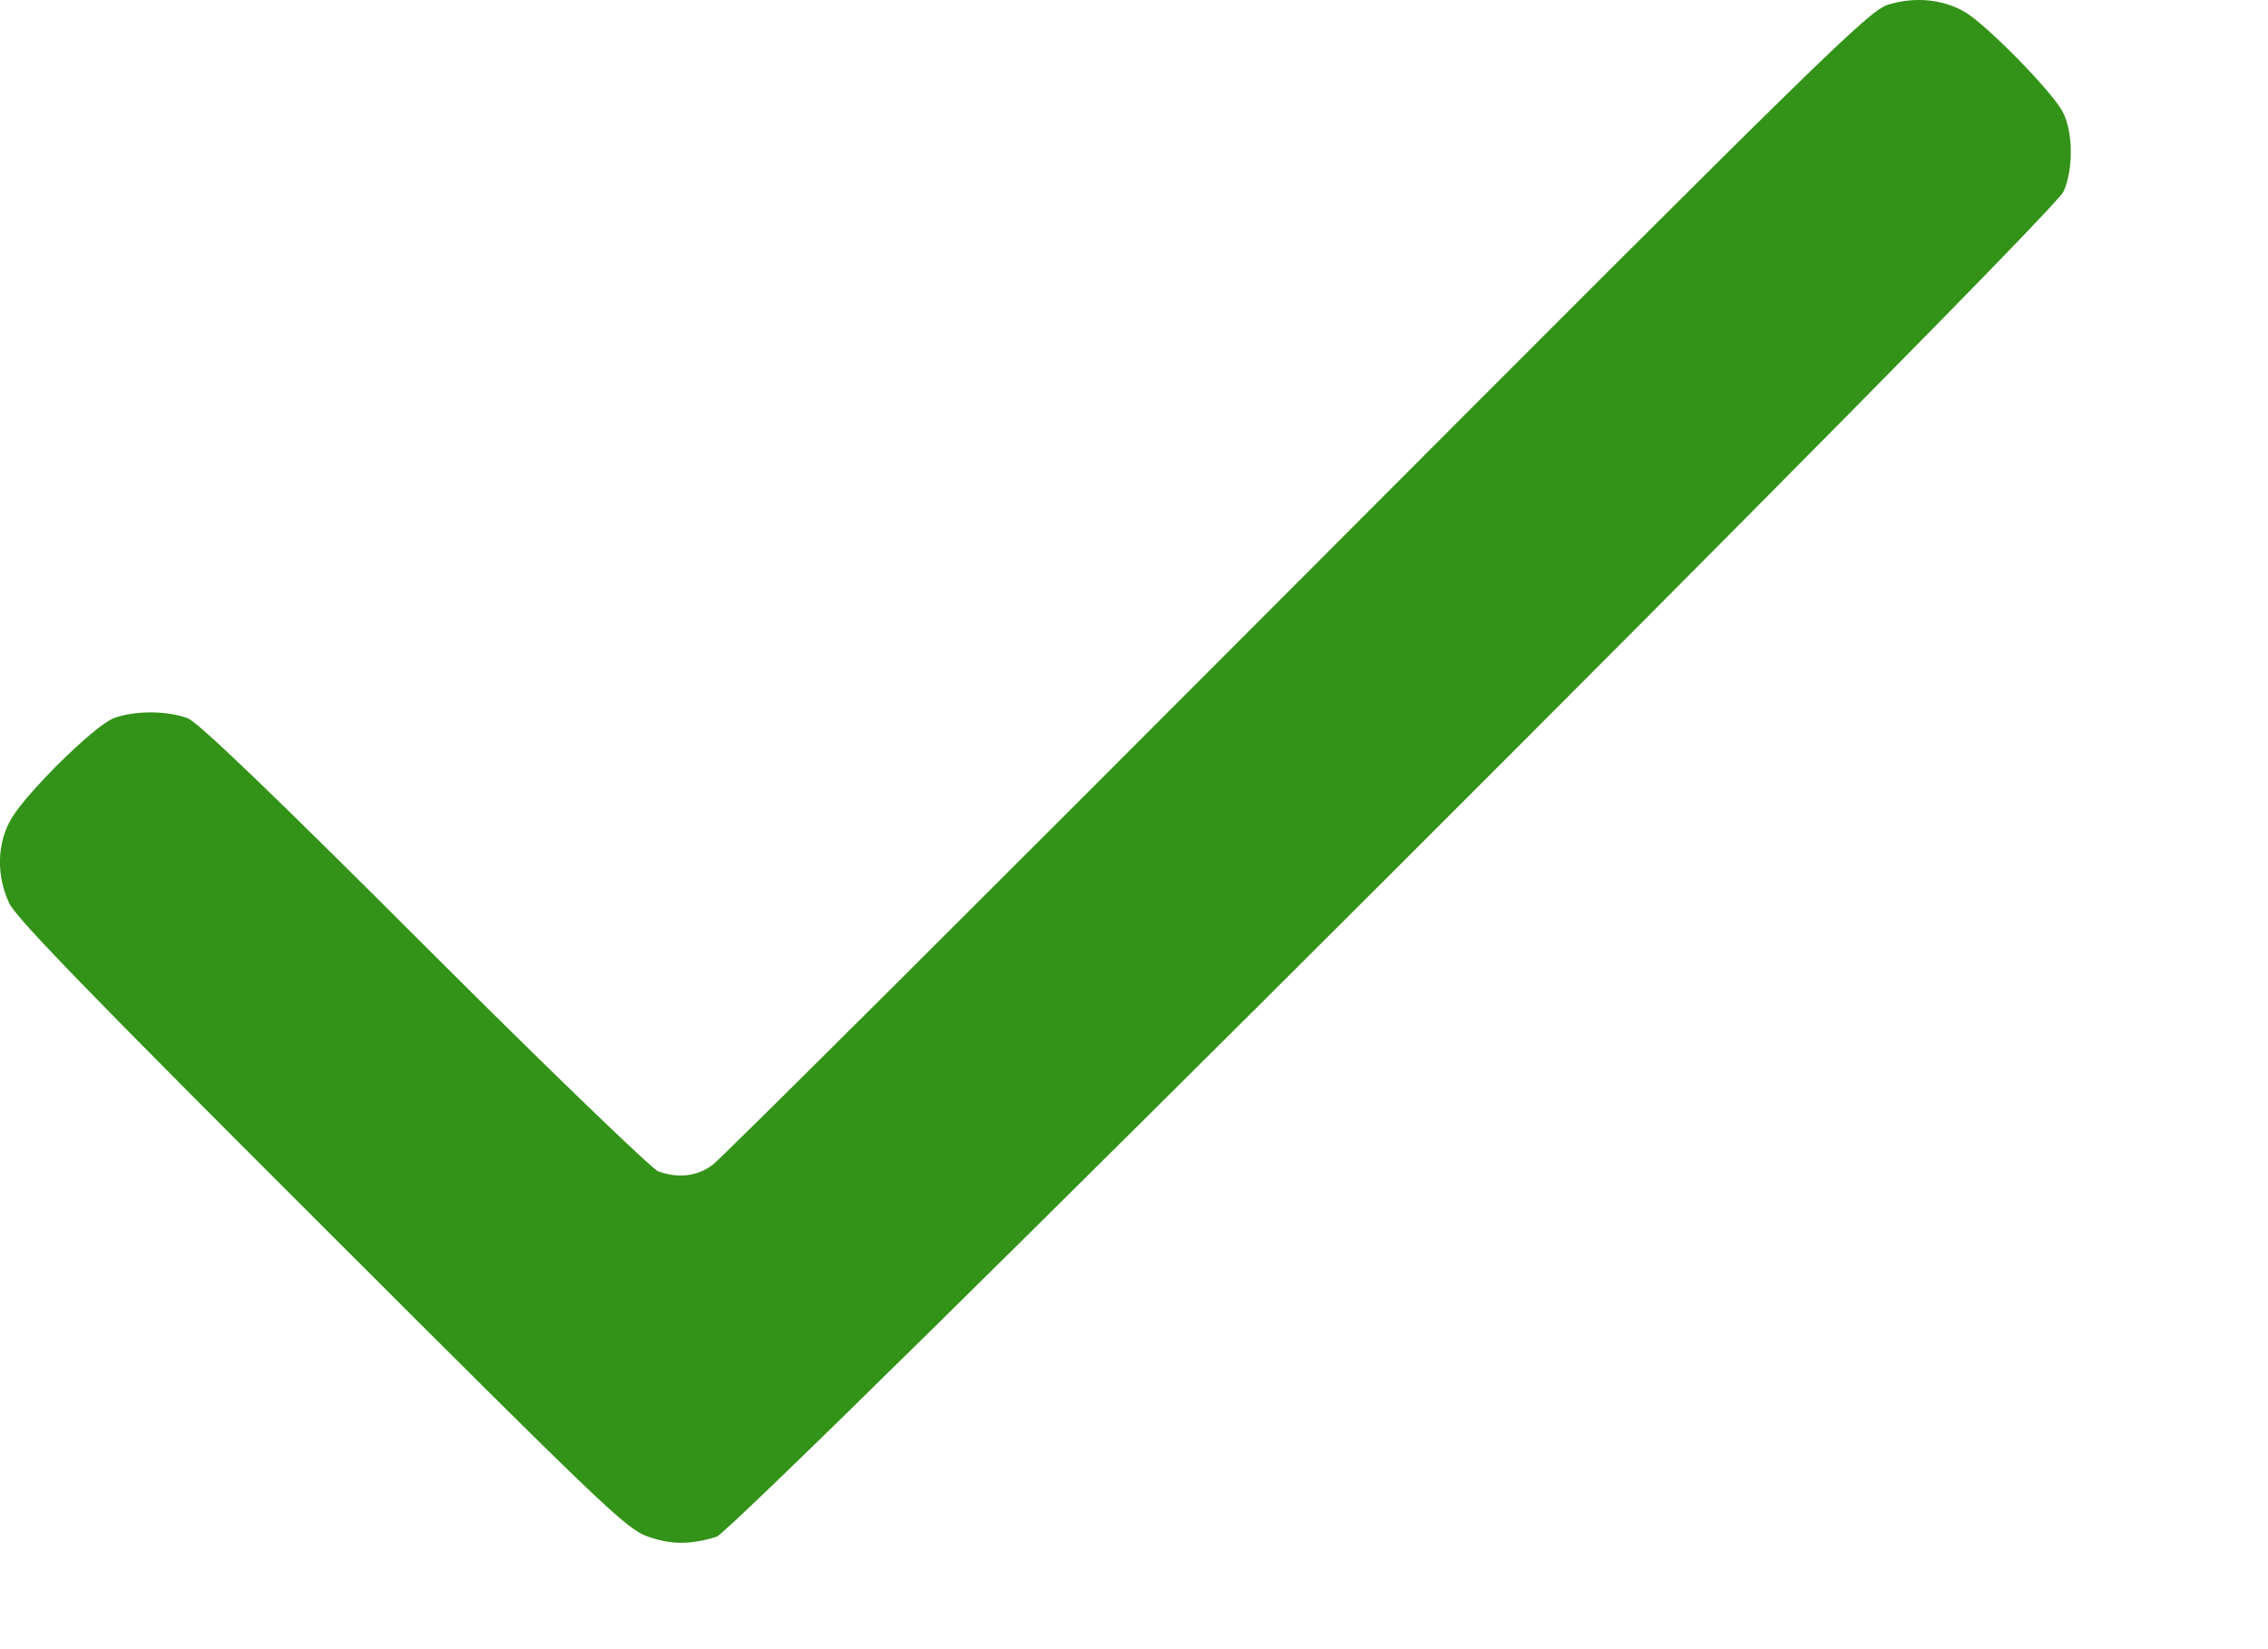 <?xml version="1.0" encoding="UTF-8"?> <svg xmlns="http://www.w3.org/2000/svg" width="11" height="8" viewBox="0 0 11 8" fill="none"><path d="M9.159 0.022C9.063 0.053 8.883 0.229 6.291 2.827C4.771 4.351 3.495 5.623 3.456 5.651C3.38 5.707 3.289 5.717 3.192 5.682C3.161 5.67 2.651 5.179 2.061 4.589C1.32 3.848 0.964 3.507 0.912 3.485C0.813 3.446 0.648 3.446 0.549 3.485C0.454 3.524 0.13 3.844 0.056 3.97C-0.015 4.087 -0.019 4.248 0.045 4.382C0.078 4.453 0.452 4.838 1.56 5.944C2.922 7.306 3.039 7.418 3.14 7.453C3.254 7.494 3.347 7.494 3.475 7.455C3.574 7.424 9.952 1.054 10.008 0.93C10.057 0.823 10.055 0.639 10.005 0.544C9.956 0.447 9.634 0.119 9.531 0.059C9.424 -0.004 9.29 -0.017 9.159 0.022Z" fill="#339318"></path></svg> 